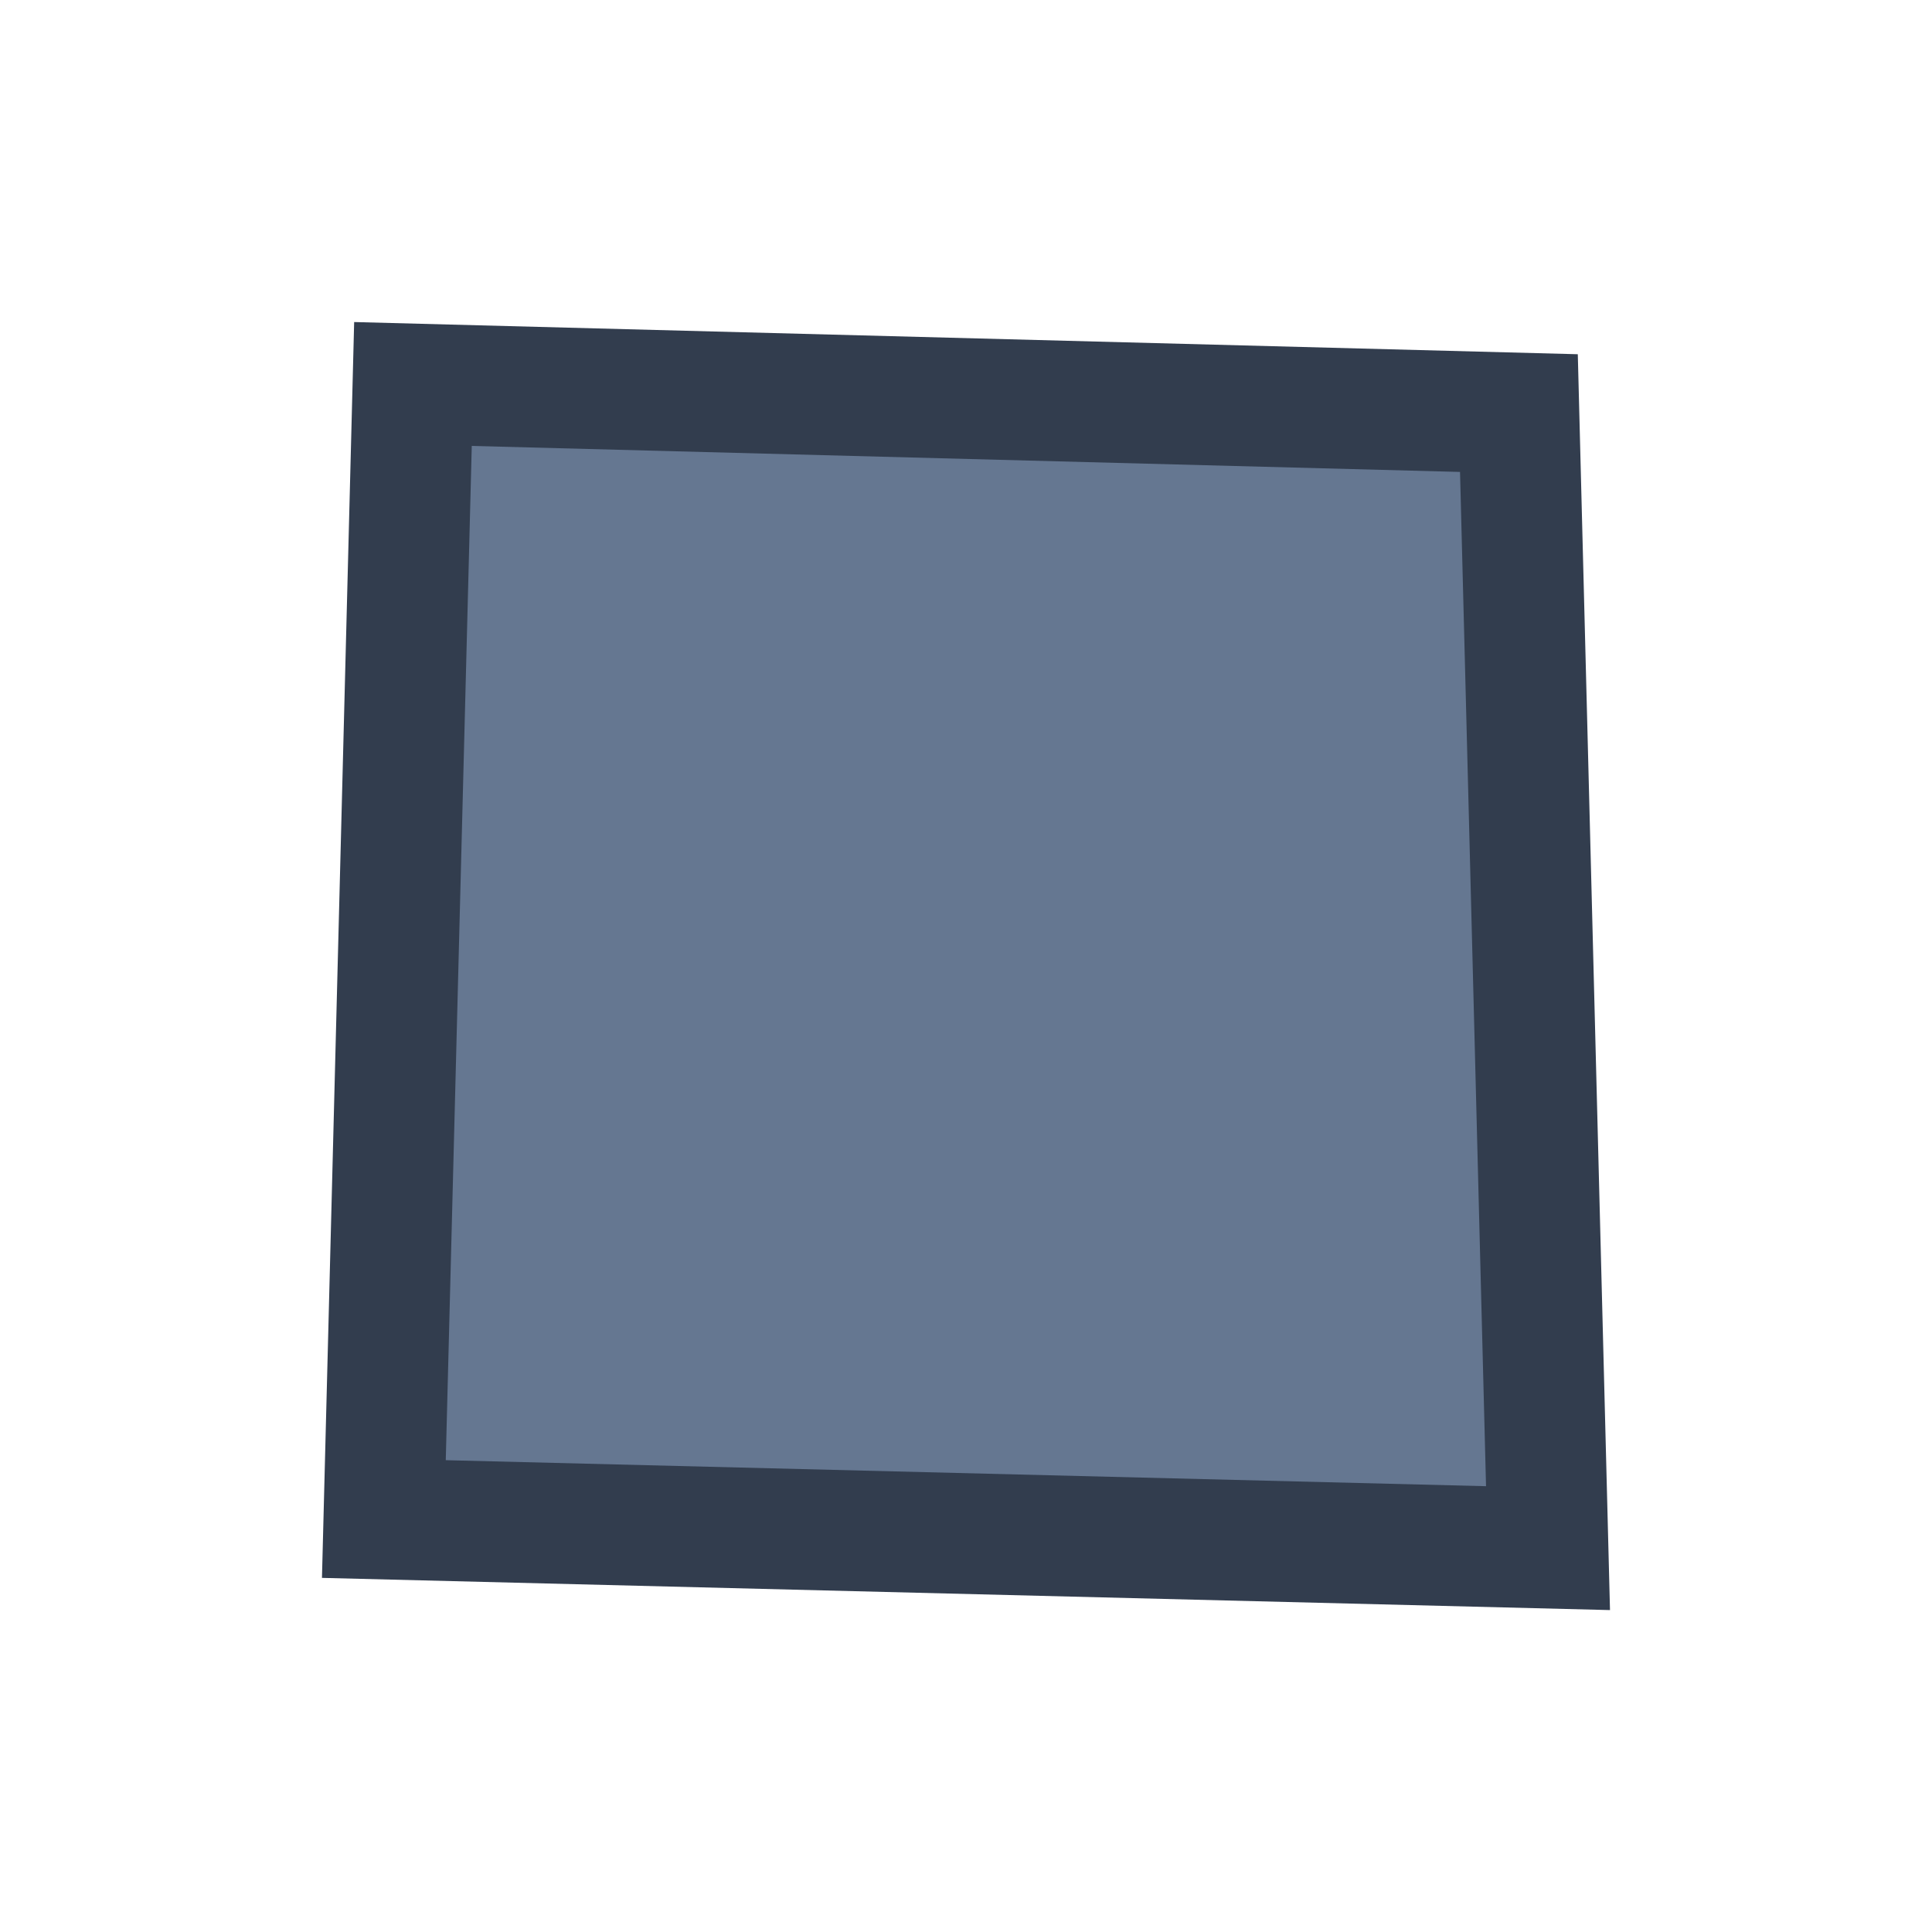 <svg width="16" height="16" viewBox="0 0 16 16" fill="none" xmlns="http://www.w3.org/2000/svg">
<g id="Icon/Brandsquare">
<path id="Rectangle 1" d="M12.579 3.421L12.82 12.821L3.179 12.58L3.42 3.18L12.579 3.421Z" fill="#657791" stroke="#323D4E"/>
</g>
</svg>
